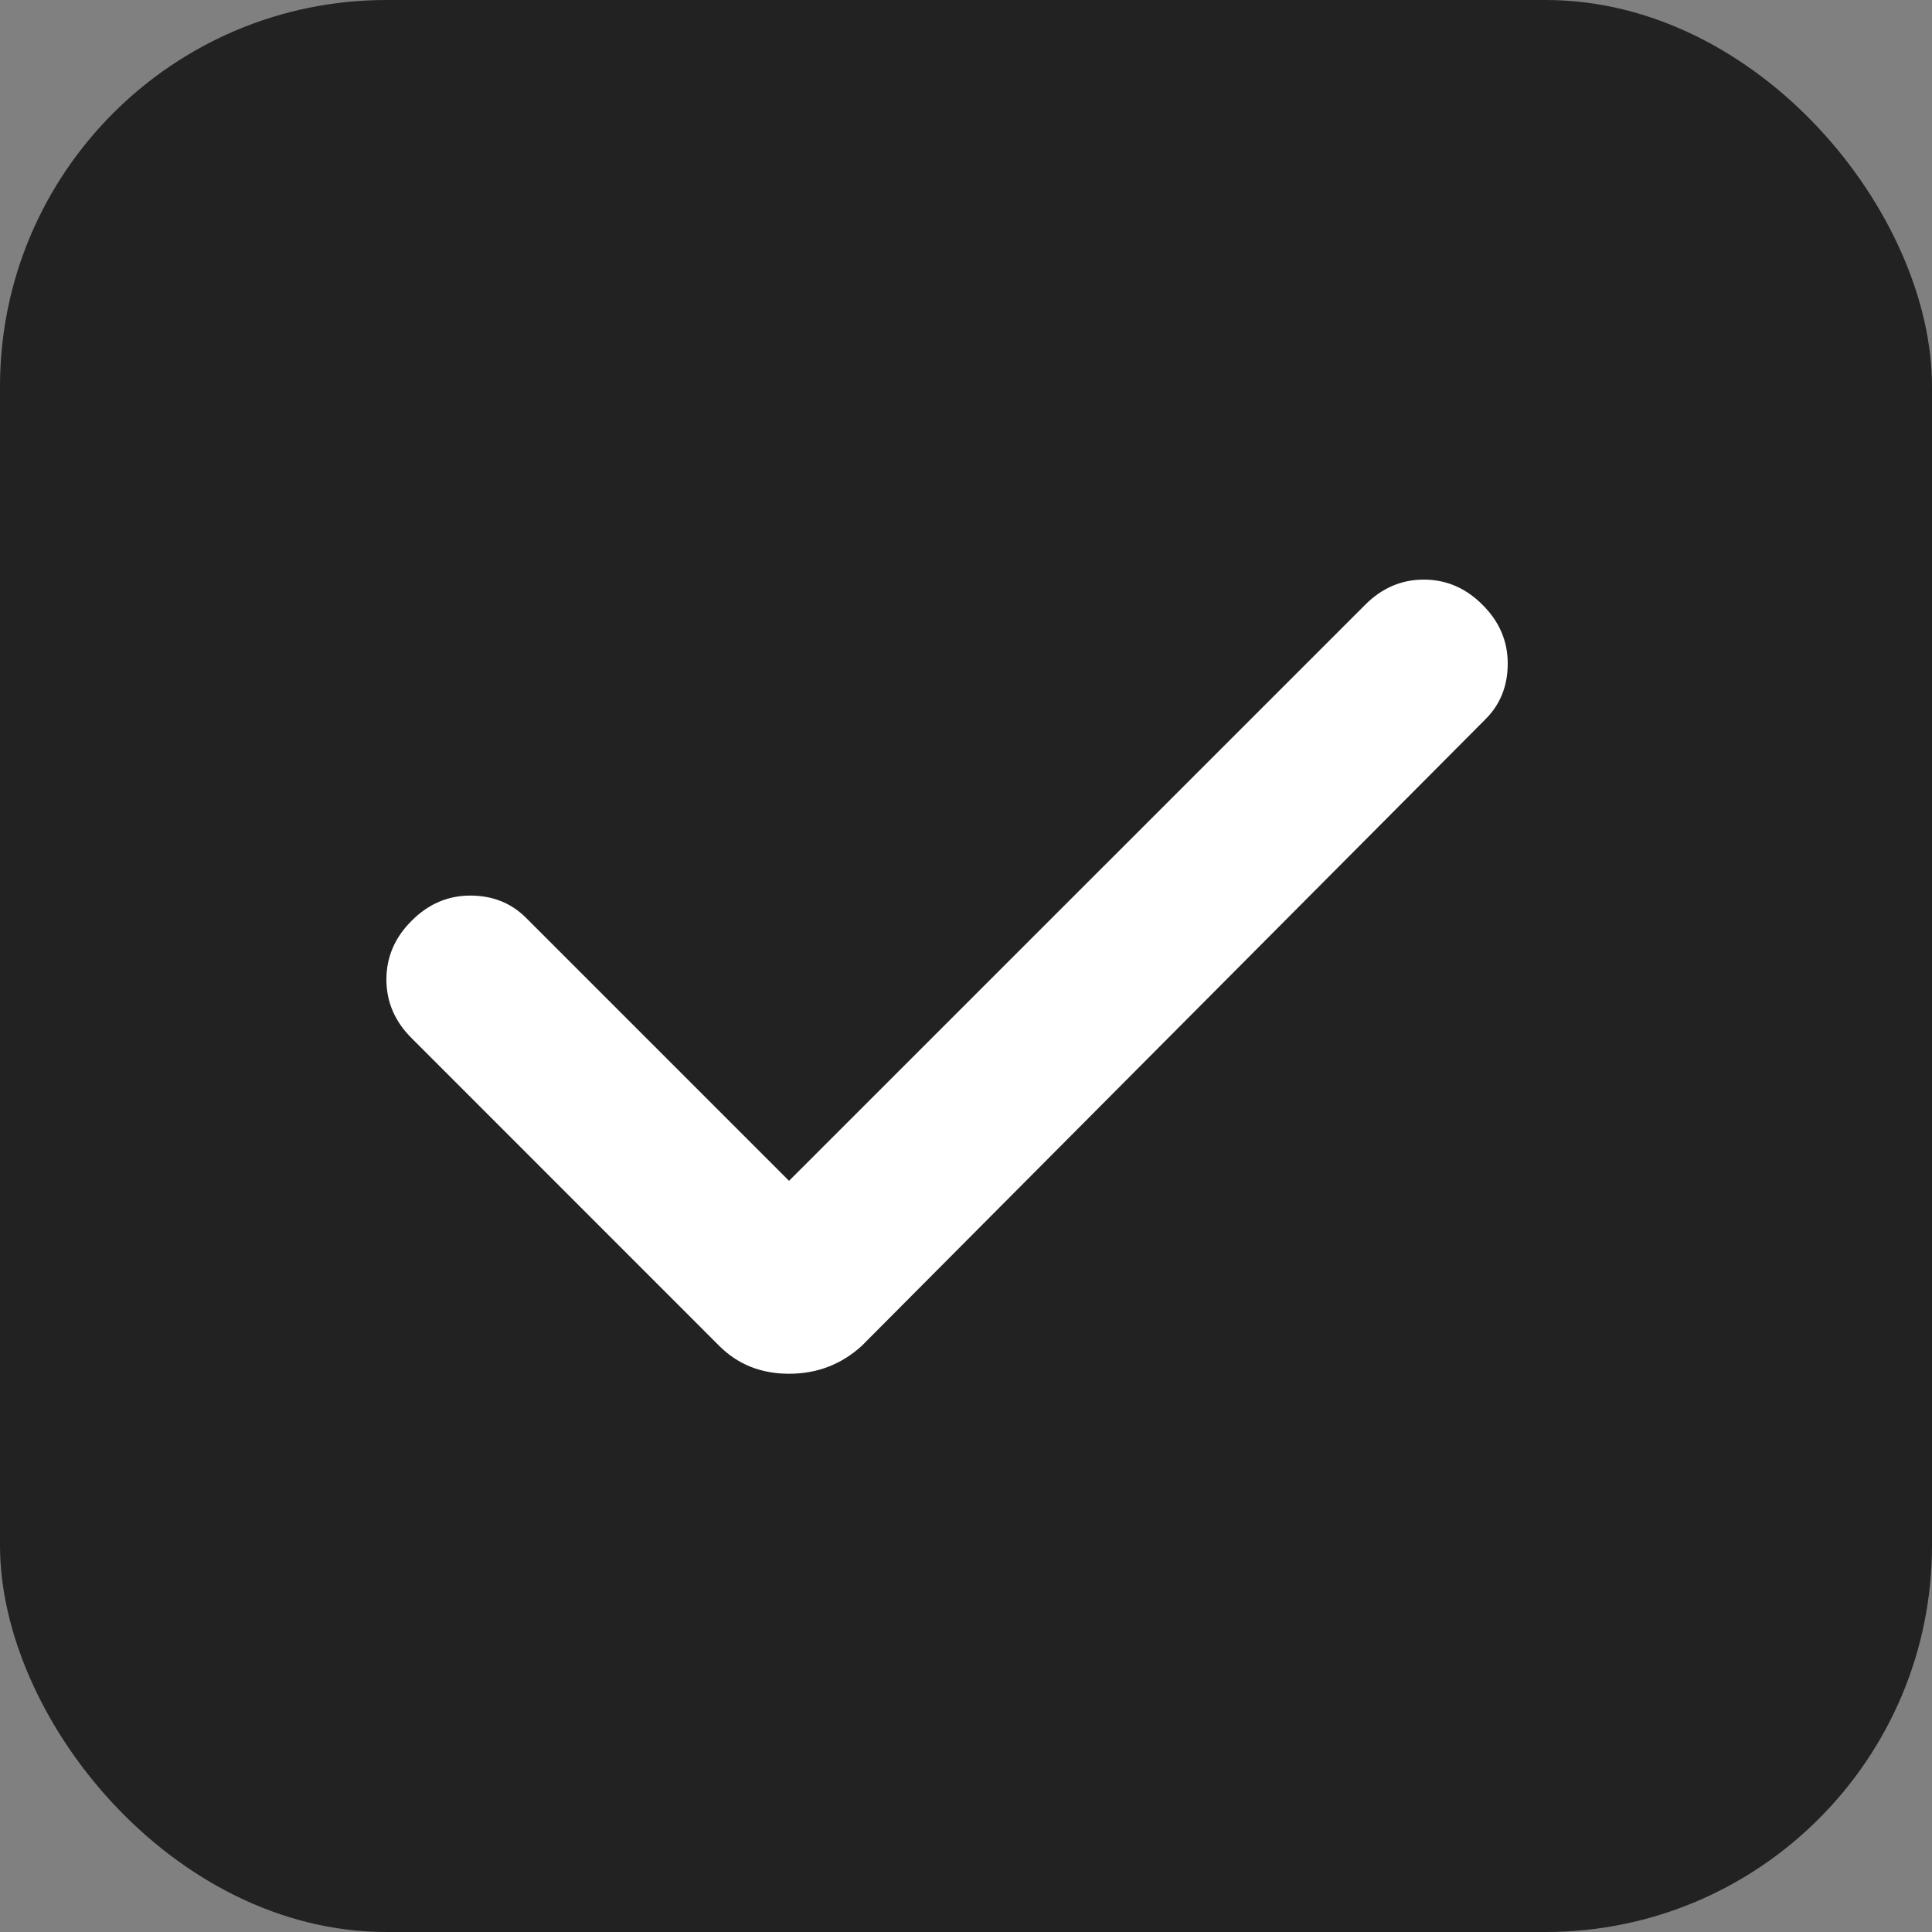 <svg width="20" height="20" viewBox="0 0 20 20" fill="none" xmlns="http://www.w3.org/2000/svg">
<rect x="0" y="0" width="20" height="20" fill="#808080" stroke="none"/>
<g id="vector">
<rect id="Rectangle 143" width="20" height="20" rx="4" fill="#222222"/>
<path id="check_circle" d="M8.168 12.224L5.447 9.503C5.293 9.348 5.1 9.271 4.868 9.271C4.637 9.271 4.434 9.358 4.261 9.532C4.087 9.705 4 9.908 4 10.139C4 10.371 4.087 10.574 4.261 10.747L7.445 13.932C7.638 14.125 7.879 14.221 8.168 14.221C8.458 14.221 8.709 14.125 8.921 13.932L15.376 7.447C15.531 7.293 15.608 7.1 15.608 6.868C15.608 6.637 15.521 6.434 15.347 6.261C15.174 6.087 14.971 6 14.739 6C14.508 6 14.305 6.087 14.132 6.261L8.168 12.224Z" fill="white"/>
</g>
</svg>
